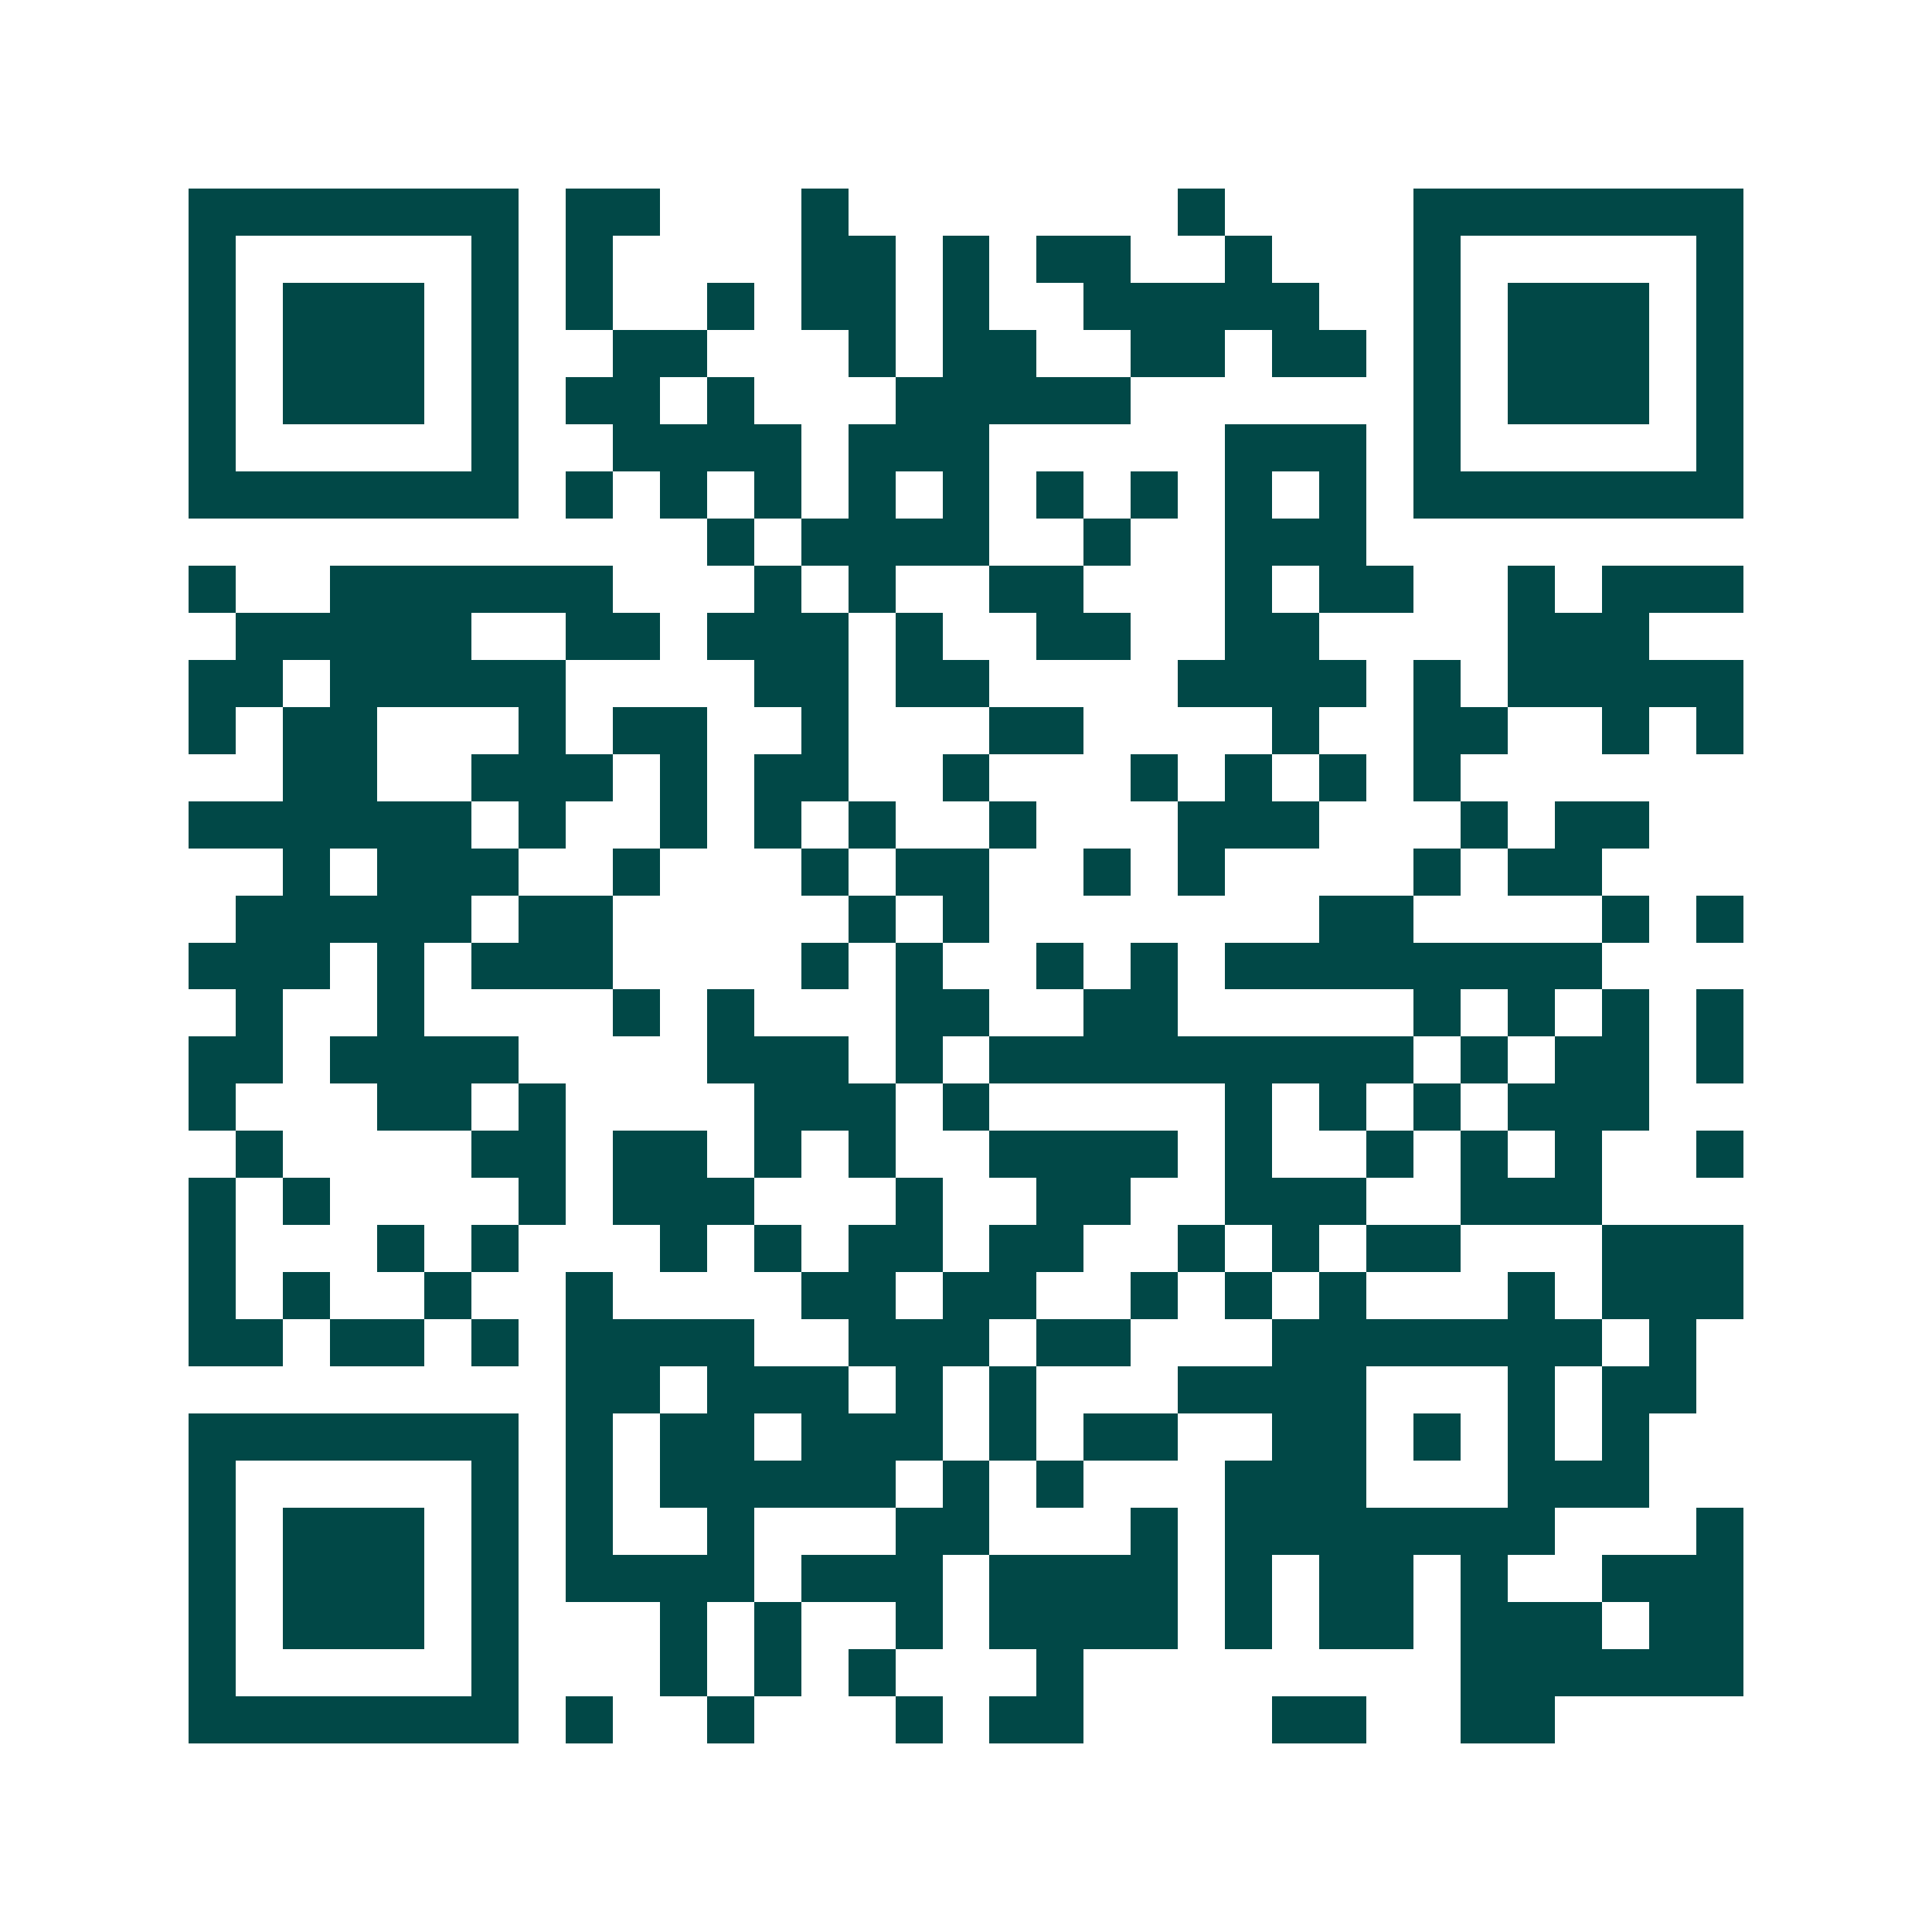 <svg xmlns="http://www.w3.org/2000/svg" width="200" height="200" viewBox="0 0 41 41" shape-rendering="crispEdges"><path fill="#ffffff" d="M0 0h41v41H0z"/><path stroke="#014847" d="M4 4.5h7m1 0h2m3 0h1m7 0h1m4 0h7M4 5.5h1m5 0h1m1 0h1m4 0h2m1 0h1m1 0h2m2 0h1m3 0h1m5 0h1M4 6.5h1m1 0h3m1 0h1m1 0h1m2 0h1m1 0h2m1 0h1m2 0h5m2 0h1m1 0h3m1 0h1M4 7.5h1m1 0h3m1 0h1m2 0h2m3 0h1m1 0h2m2 0h2m1 0h2m1 0h1m1 0h3m1 0h1M4 8.5h1m1 0h3m1 0h1m1 0h2m1 0h1m3 0h5m6 0h1m1 0h3m1 0h1M4 9.5h1m5 0h1m2 0h4m1 0h3m5 0h3m1 0h1m5 0h1M4 10.5h7m1 0h1m1 0h1m1 0h1m1 0h1m1 0h1m1 0h1m1 0h1m1 0h1m1 0h1m1 0h7M15 11.5h1m1 0h4m2 0h1m2 0h3M4 12.5h1m2 0h6m3 0h1m1 0h1m2 0h2m3 0h1m1 0h2m2 0h1m1 0h3M5 13.5h5m2 0h2m1 0h3m1 0h1m2 0h2m2 0h2m4 0h3M4 14.5h2m1 0h5m4 0h2m1 0h2m4 0h4m1 0h1m1 0h5M4 15.5h1m1 0h2m3 0h1m1 0h2m2 0h1m3 0h2m4 0h1m2 0h2m2 0h1m1 0h1M6 16.5h2m2 0h3m1 0h1m1 0h2m2 0h1m3 0h1m1 0h1m1 0h1m1 0h1M4 17.5h6m1 0h1m2 0h1m1 0h1m1 0h1m2 0h1m3 0h3m3 0h1m1 0h2M6 18.5h1m1 0h3m2 0h1m3 0h1m1 0h2m2 0h1m1 0h1m4 0h1m1 0h2M5 19.5h5m1 0h2m5 0h1m1 0h1m7 0h2m4 0h1m1 0h1M4 20.5h3m1 0h1m1 0h3m4 0h1m1 0h1m2 0h1m1 0h1m1 0h8M5 21.5h1m2 0h1m4 0h1m1 0h1m3 0h2m2 0h2m5 0h1m1 0h1m1 0h1m1 0h1M4 22.5h2m1 0h4m4 0h3m1 0h1m1 0h9m1 0h1m1 0h2m1 0h1M4 23.5h1m3 0h2m1 0h1m4 0h3m1 0h1m5 0h1m1 0h1m1 0h1m1 0h3M5 24.5h1m4 0h2m1 0h2m1 0h1m1 0h1m2 0h4m1 0h1m2 0h1m1 0h1m1 0h1m2 0h1M4 25.5h1m1 0h1m4 0h1m1 0h3m3 0h1m2 0h2m2 0h3m2 0h3M4 26.5h1m3 0h1m1 0h1m3 0h1m1 0h1m1 0h2m1 0h2m2 0h1m1 0h1m1 0h2m3 0h3M4 27.5h1m1 0h1m2 0h1m2 0h1m4 0h2m1 0h2m2 0h1m1 0h1m1 0h1m3 0h1m1 0h3M4 28.5h2m1 0h2m1 0h1m1 0h4m2 0h3m1 0h2m3 0h7m1 0h1M12 29.5h2m1 0h3m1 0h1m1 0h1m3 0h4m3 0h1m1 0h2M4 30.5h7m1 0h1m1 0h2m1 0h3m1 0h1m1 0h2m2 0h2m1 0h1m1 0h1m1 0h1M4 31.5h1m5 0h1m1 0h1m1 0h5m1 0h1m1 0h1m3 0h3m3 0h3M4 32.5h1m1 0h3m1 0h1m1 0h1m2 0h1m3 0h2m3 0h1m1 0h7m3 0h1M4 33.5h1m1 0h3m1 0h1m1 0h4m1 0h3m1 0h4m1 0h1m1 0h2m1 0h1m2 0h3M4 34.5h1m1 0h3m1 0h1m3 0h1m1 0h1m2 0h1m1 0h4m1 0h1m1 0h2m1 0h3m1 0h2M4 35.5h1m5 0h1m3 0h1m1 0h1m1 0h1m3 0h1m8 0h6M4 36.5h7m1 0h1m2 0h1m3 0h1m1 0h2m4 0h2m2 0h2"/></svg>
